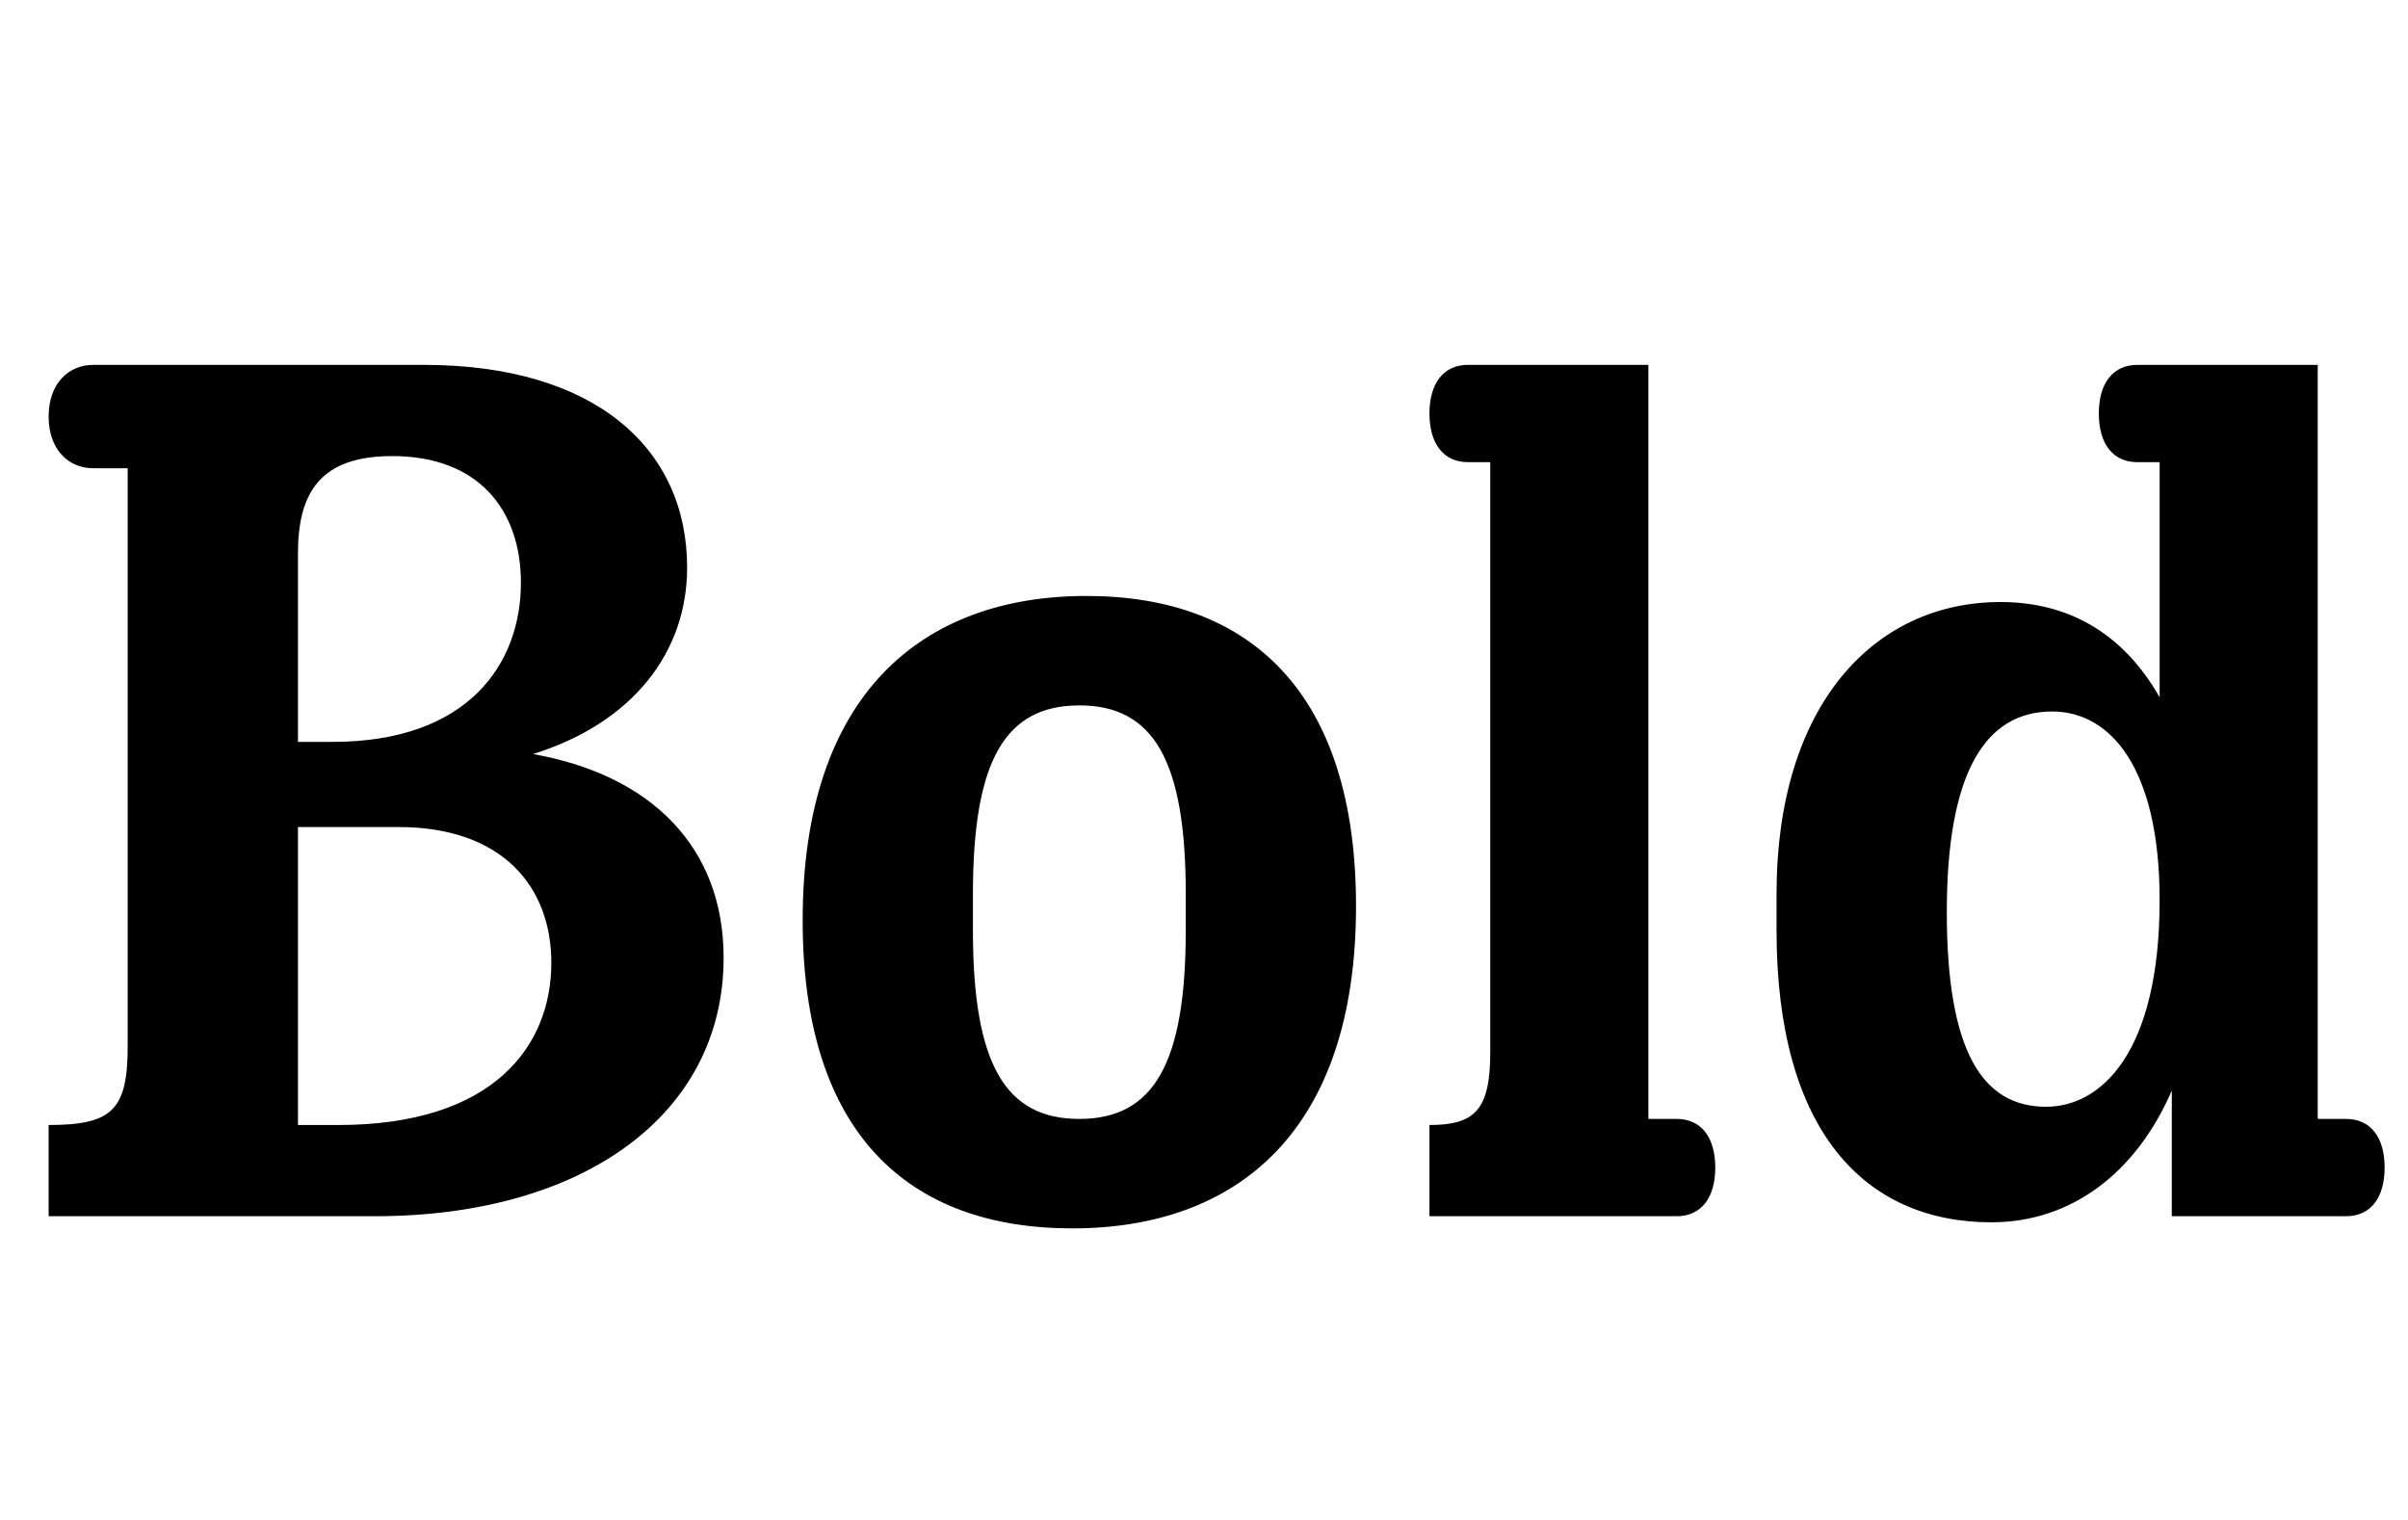 <svg   viewBox="0 0 198 125" fill="none" xmlns="http://www.w3.org/2000/svg">
<path d="M43.833 62C53.667 63.75 59.5 69.75 59.5 78.75C59.5 91.667 47.917 100 30.833 100H4V92.5C9.25 92.5 10.5 91.25 10.5 86V38.5H7.667C5.667 38.5 4 37 4 34.25C4 31.5 5.667 30 7.667 30H34.833C49 30 56.5 36.917 56.5 46.667C56.5 53.583 52.083 59.417 43.833 62ZM32.25 37.5C26.417 37.5 24.5 40.417 24.5 45.5V61H27.333C38.583 61 42.833 54.5 42.833 47.917C42.833 41.917 39.333 37.5 32.25 37.5ZM27.833 92.5C40.583 92.5 45.333 86 45.333 79.167C45.333 72.917 41.333 68 32.75 68H24.5V92.5H27.833ZM88.167 101C74.667 101 66 93.167 66 75.667C66 57.167 75.75 49 89.333 49C102.833 49 111.5 57 111.5 74.5C111.5 93 101.75 101 88.167 101ZM88.75 92C94.833 92 97.5 87.5 97.5 76.5V73.5C97.5 62.5 94.833 58 88.75 58C82.667 58 80 62.5 80 73.5V76.5C80 87.5 82.667 92 88.75 92ZM137.872 92C139.872 92 141.039 93.5 141.039 96C141.039 98.5 139.872 100 137.872 100H117.539V92.5C121.289 92.5 122.539 91.25 122.539 86.5V38H120.706C118.706 38 117.539 36.5 117.539 34C117.539 31.5 118.706 30 120.706 30H135.539V92H137.872ZM163.745 100.5C153.328 100.5 146.078 93 146.078 76.5V73.5C146.078 58 154.078 49.5 164.495 49.5C169.911 49.5 174.495 51.917 177.578 57.333V38H175.745C173.745 38 172.578 36.5 172.578 34C172.578 31.5 173.745 30 175.745 30H190.578V92H192.911C194.911 92 196.078 93.5 196.078 96C196.078 98.5 194.911 100 192.911 100H178.578V89.667C175.661 96.417 170.328 100.5 163.745 100.5ZM168.245 91C172.745 91 177.578 86.583 177.578 74C177.578 63.083 173.495 58.5 168.745 58.5C163.245 58.5 160.078 63.5 160.078 75C160.078 86.583 163.078 91 168.245 91Z" fill="black"/>
</svg>
